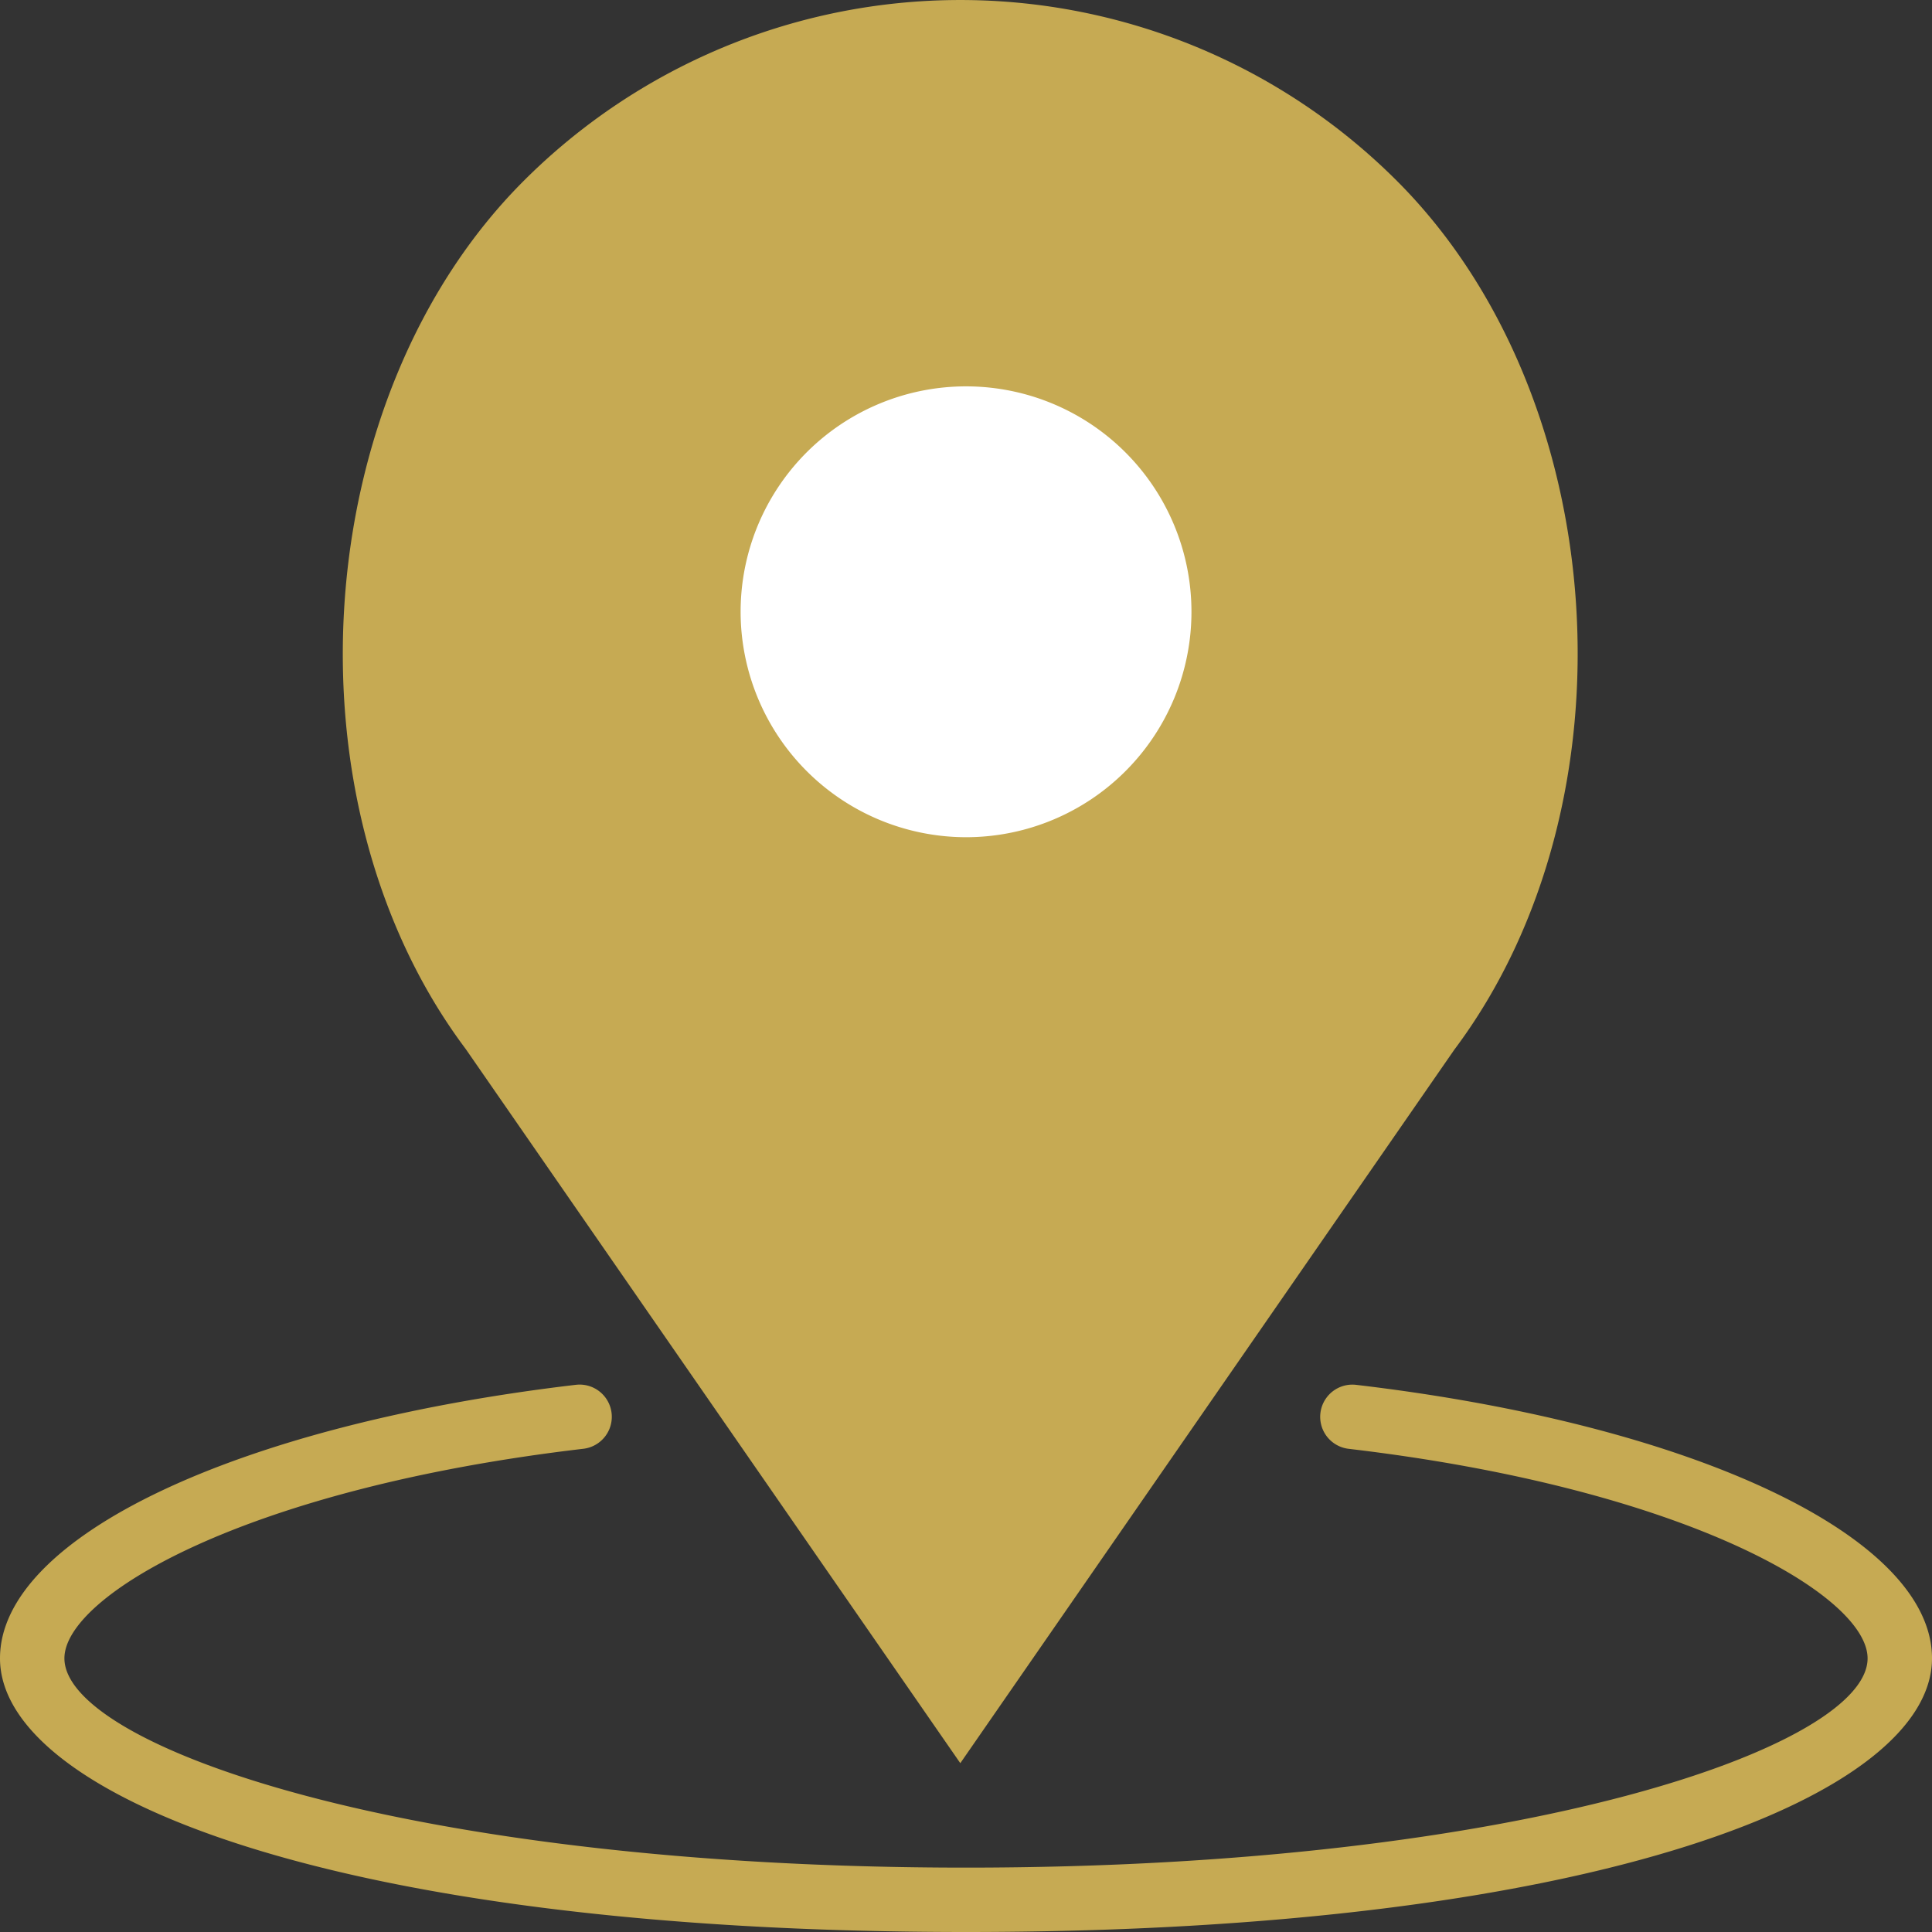 <svg xmlns="http://www.w3.org/2000/svg" width="50px" height="50px" viewBox="0 0 512 512"><rect x="0" y="0" width="512" height="512" fill="#333333" stroke="none"/><title>Fichier 1</title><g id="Calque_2" data-name="Calque 2"><g id="Calque_1-2" data-name="Calque 1"><path d="M254.49,467.26,385.4,278.19c49.1-65.46,42-173.06-15.2-230.25a163.62,163.62,0,0,0-231.42,0c-57.2,57.19-64.3,164.79-15.4,230Z" style="fill:#c6aa53"></path><path d="M256,221.87a59.74,59.74,0,1,0-59.73-59.74A59.81,59.81,0,0,0,256,221.87Z" style="fill:#fff"></path><path d="M359.4,367a8.53,8.53,0,0,0-2,16.95c89.74,10.56,137.53,39,137.53,55.53,0,23.16-90.89,55.46-238.93,55.46S17.07,462.63,17.07,439.47c0-16.5,47.79-45,137.53-55.53a8.53,8.53,0,0,0-2-16.95C62.75,377.57,0,407.37,0,439.47,0,475.51,87.94,512,256,512s256-36.49,256-72.53C512,407.37,449.25,377.57,359.4,367Z" style="fill:#c6aa53"></path></g></g></svg>
